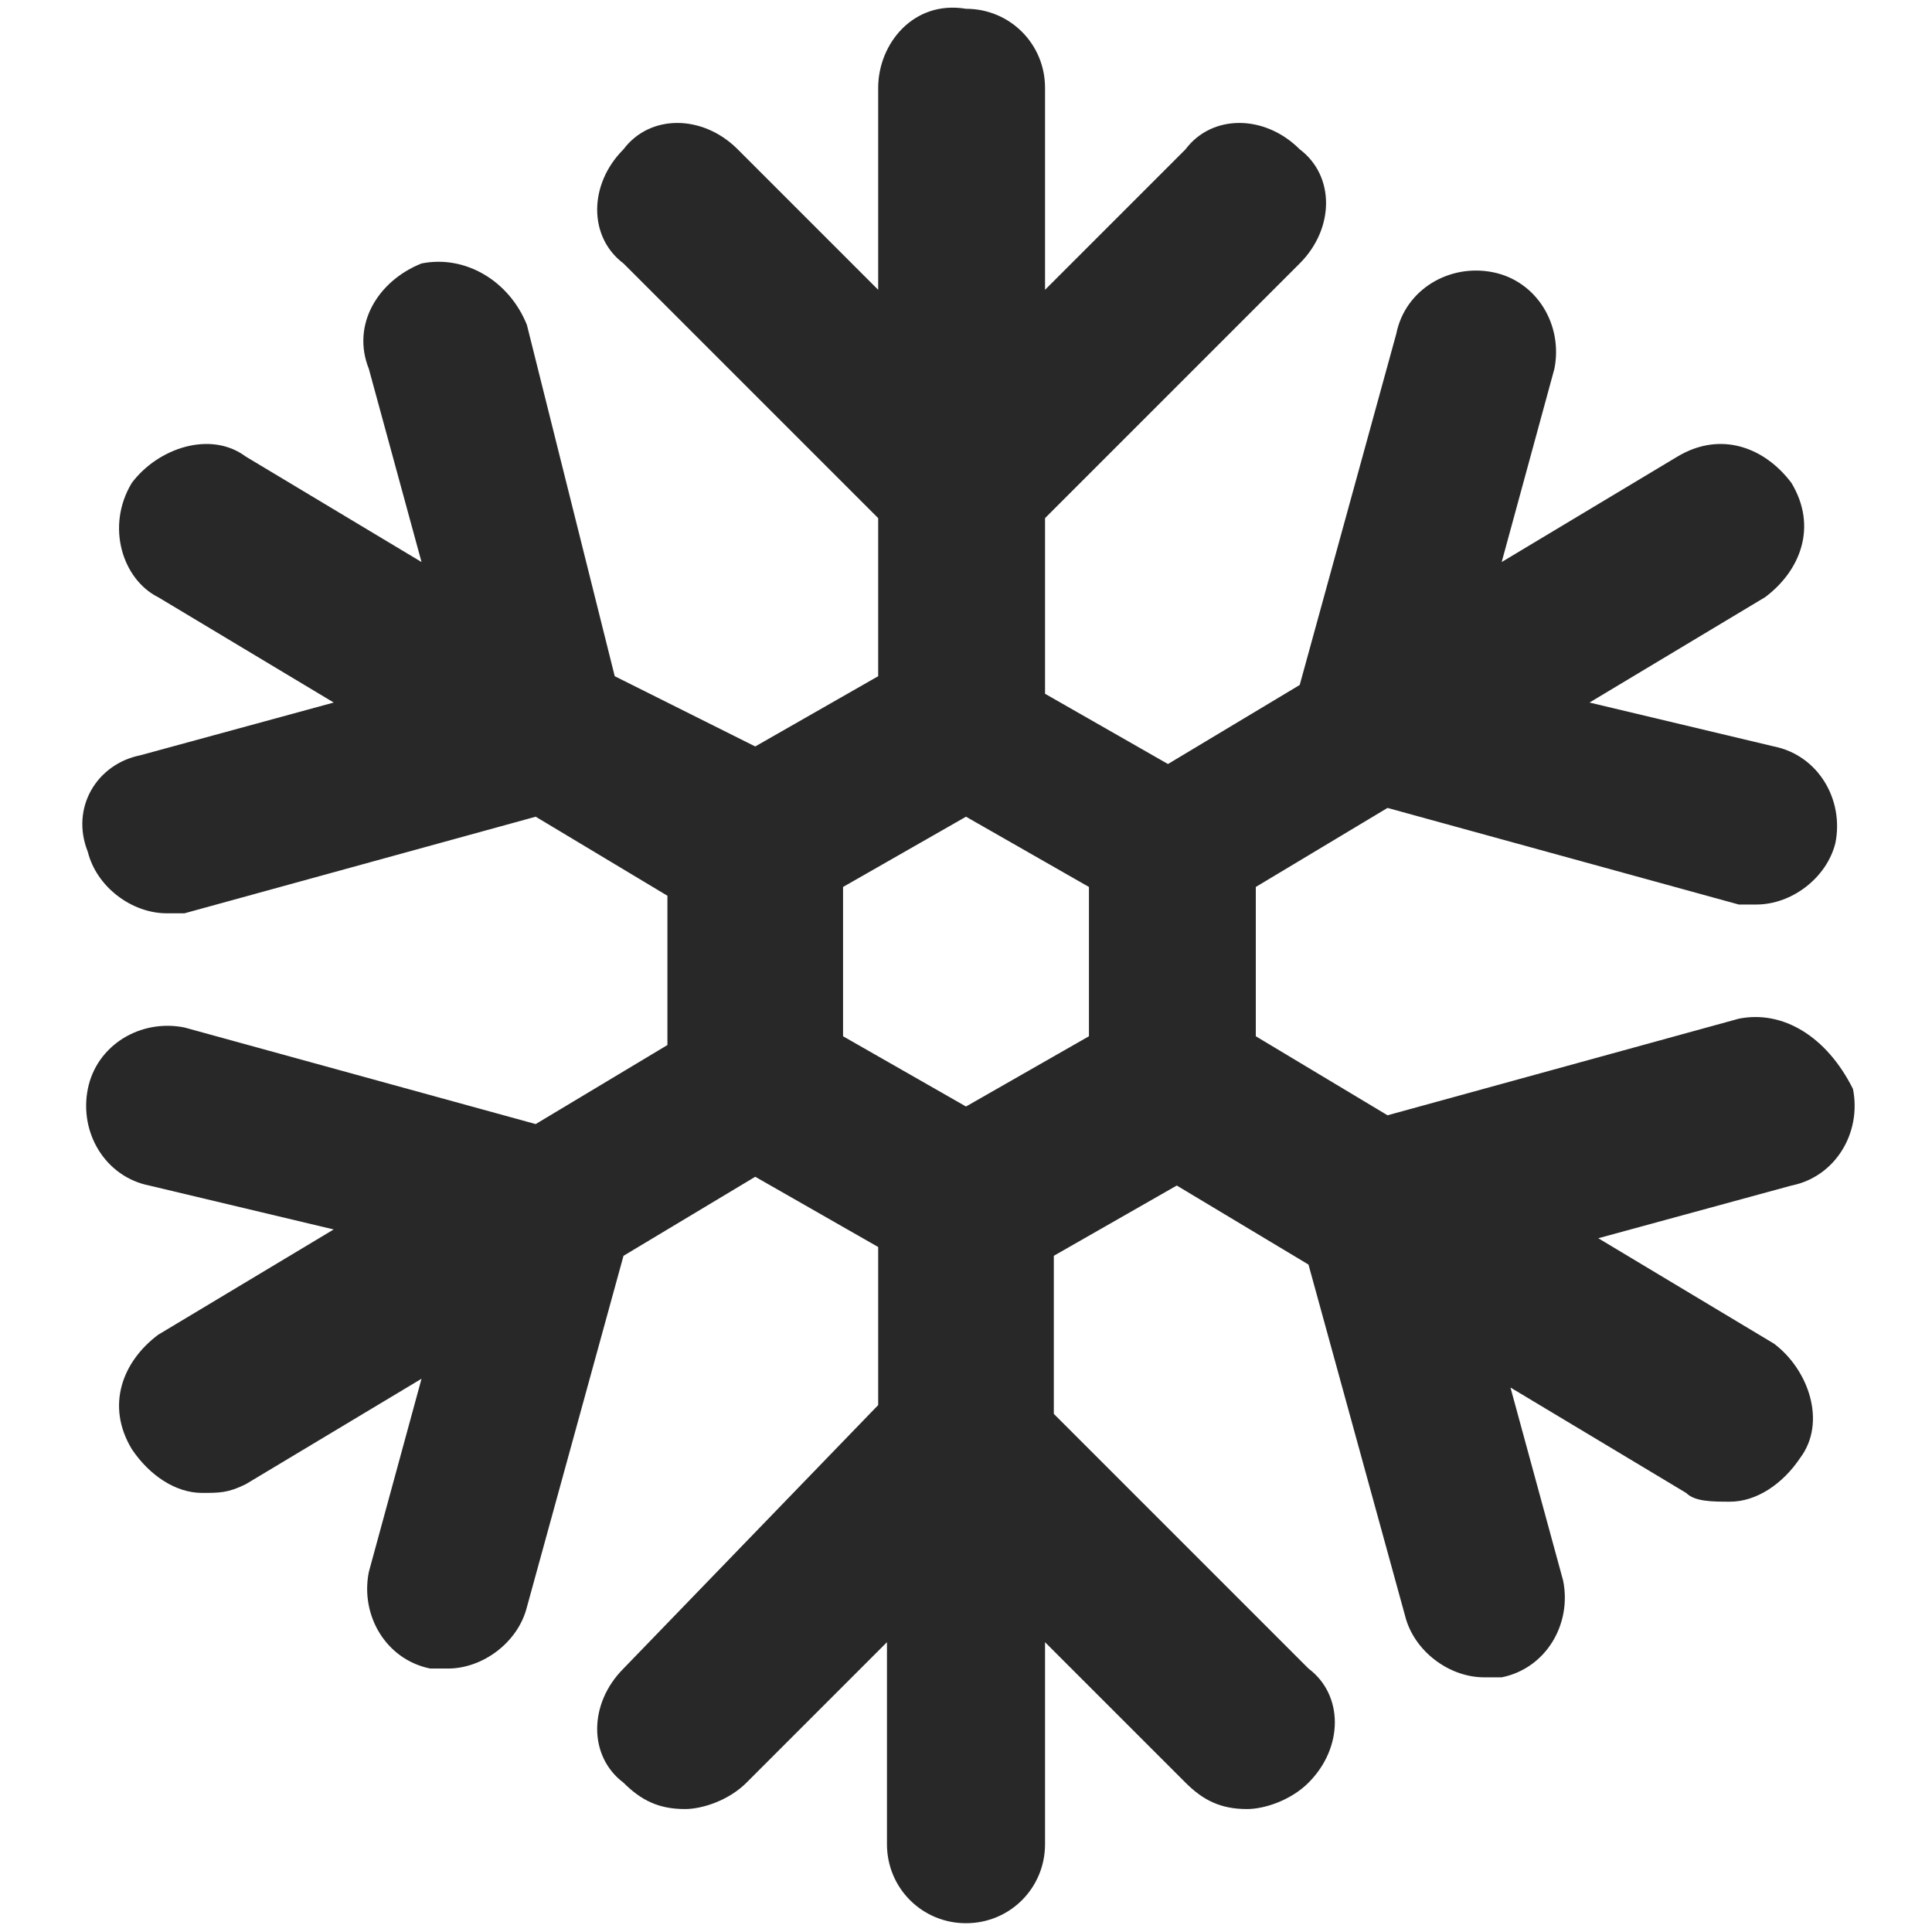<?xml version="1.0" encoding="UTF-8"?>
<!-- Generator: Adobe Illustrator 22.1.0, SVG Export Plug-In . SVG Version: 6.00 Build 0)  -->
<svg version="1.1" id="Ebene_1" xmlns="http://www.w3.org/2000/svg" xmlns:xlink="http://www.w3.org/1999/xlink" x="0px" y="0px" viewBox="0 0 22 22" style="enable-background:new 0 0 22 22;" xml:space="preserve">
<style type="text/css">
	.st0{fill:#282828;}
</style>
<g>
	<path class="st0" d="M19.8,11.6l-4,1.1l-1.5-0.9v-1.7l1.5-0.9l4,1.1c0.1,0,0.2,0,0.2,0c0.4,0,0.8-0.3,0.9-0.7   c0.1-0.5-0.2-1-0.7-1.1L18.1,8l2-1.2c0.4-0.3,0.6-0.8,0.3-1.3c-0.3-0.4-0.8-0.6-1.3-0.3l-2,1.2l0.6-2.2c0.1-0.5-0.2-1-0.7-1.1   c-0.5-0.1-1,0.2-1.1,0.7l-1.1,4l-1.5,0.9l-1.4-0.8V5.9L14.8,3c0.4-0.4,0.4-1,0-1.3c-0.4-0.4-1-0.4-1.3,0l-1.6,1.6V1   c0-0.5-0.4-0.9-0.9-0.9C10.4,0,10,0.5,10,1v2.3L8.4,1.7c-0.4-0.4-1-0.4-1.3,0c-0.4,0.4-0.4,1,0,1.3L10,5.9v1.8L8.6,8.5L7,7.7L6,3.7   C5.8,3.2,5.3,2.9,4.8,3C4.3,3.2,4,3.7,4.2,4.2l0.6,2.2l-2-1.2c-0.4-0.3-1-0.1-1.3,0.3C1.2,6,1.4,6.6,1.8,6.8l2,1.2L1.6,8.6   C1.1,8.7,0.8,9.2,1,9.7c0.1,0.4,0.5,0.7,0.9,0.7c0.1,0,0.2,0,0.2,0l4-1.1l1.5,0.9l0,1.7l-1.5,0.9l-4-1.1c-0.5-0.1-1,0.2-1.1,0.7   c-0.1,0.5,0.2,1,0.7,1.1L3.8,14l-2,1.2c-0.4,0.3-0.6,0.8-0.3,1.3c0.2,0.3,0.5,0.5,0.8,0.5c0.2,0,0.3,0,0.5-0.1l2-1.2l-0.6,2.2   c-0.1,0.5,0.2,1,0.7,1.1c0.1,0,0.2,0,0.2,0c0.4,0,0.8-0.3,0.9-0.7l1.1-4l1.5-0.9l1.4,0.8v1.8L7.1,19c-0.4,0.4-0.4,1,0,1.3   c0.2,0.2,0.4,0.3,0.7,0.3c0.2,0,0.5-0.1,0.7-0.3l1.6-1.6V21c0,0.5,0.4,0.9,0.9,0.9c0.5,0,0.9-0.4,0.9-0.9v-2.3l1.6,1.6   c0.2,0.2,0.4,0.3,0.7,0.3c0.2,0,0.5-0.1,0.7-0.3c0.4-0.4,0.4-1,0-1.3l-2.9-2.9v-1.8l1.4-0.8l1.5,0.9l1.1,4c0.1,0.4,0.5,0.7,0.9,0.7   c0.1,0,0.2,0,0.2,0c0.5-0.1,0.8-0.6,0.7-1.1l-0.6-2.2l2,1.2c0.1,0.1,0.3,0.1,0.5,0.1c0.3,0,0.6-0.2,0.8-0.5c0.3-0.4,0.1-1-0.3-1.3   l-2-1.2l2.2-0.6c0.5-0.1,0.8-0.6,0.7-1.1C20.8,11.8,20.3,11.5,19.8,11.6z M12.4,11.8l-1.4,0.8l-1.4-0.8l0-1.7l1.4-0.8l1.4,0.8V11.8   z"/>
</g>
</svg>